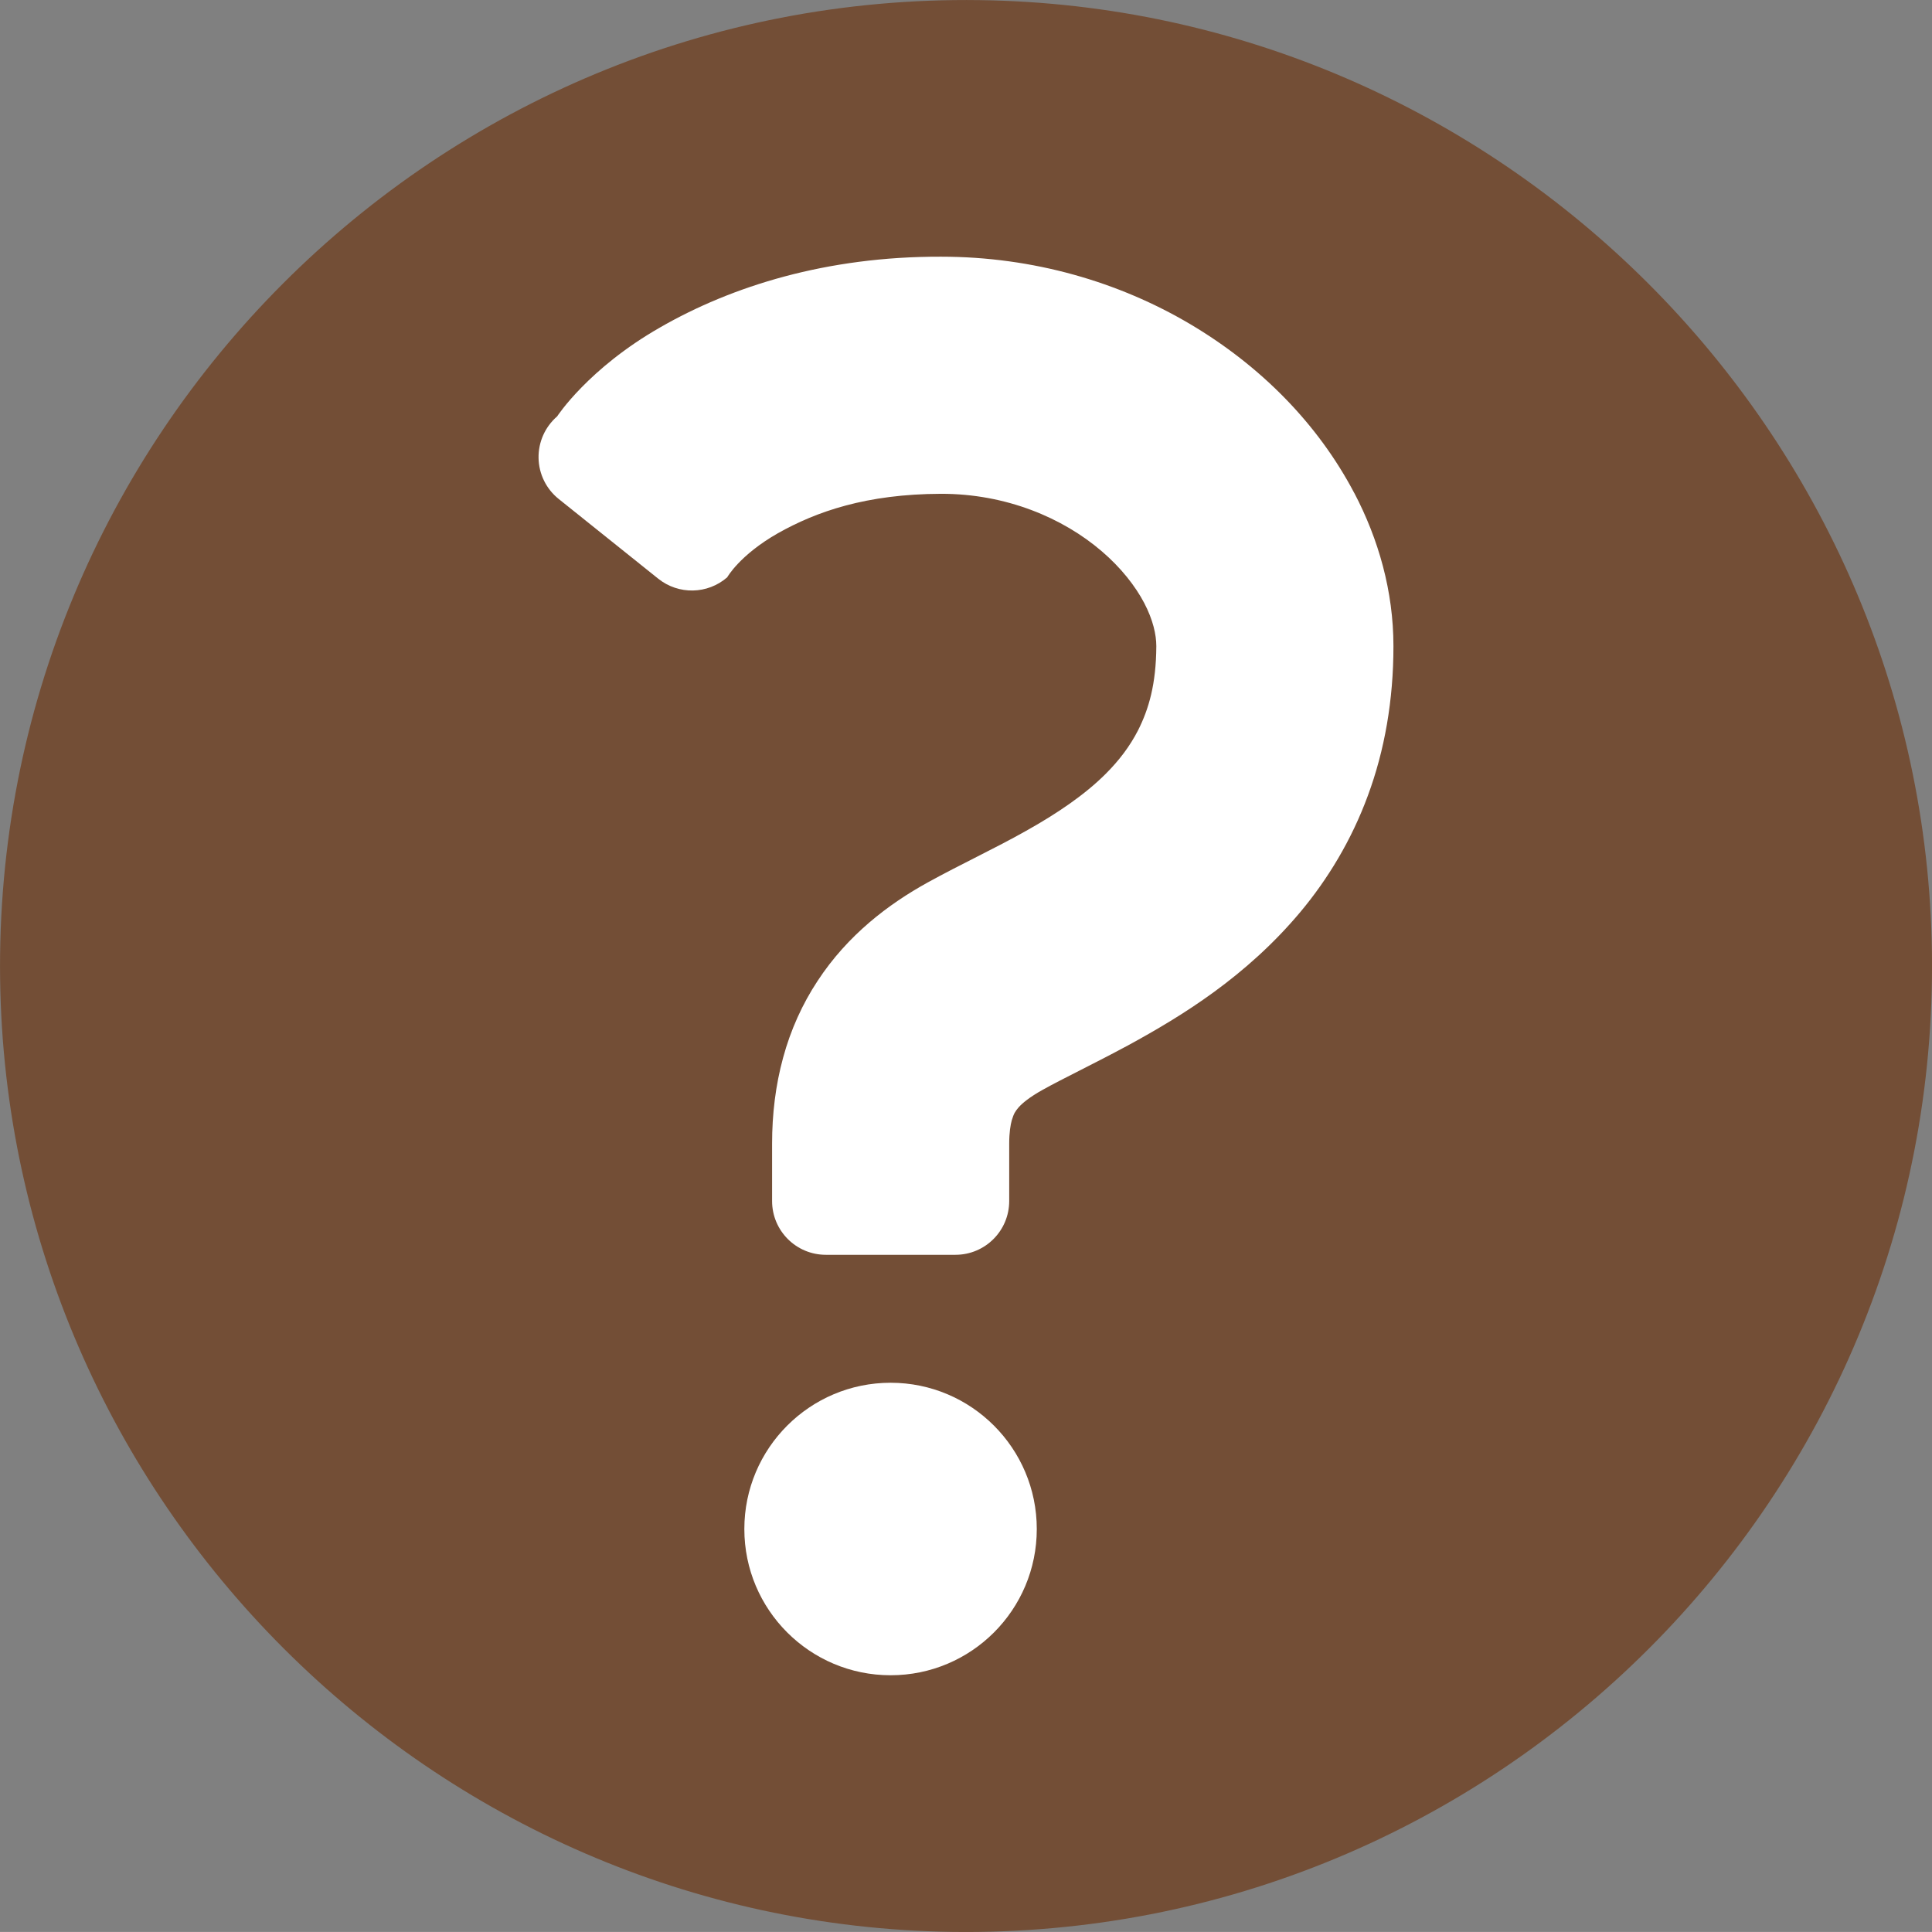 <?xml version="1.0" encoding="UTF-8"?>
<svg id="_レイヤー_1" data-name=" レイヤー 1" xmlns="http://www.w3.org/2000/svg" viewBox="0 0 323.72 323.71">
  <rect x="0" y="0" width="323.72" height="323.71" fill="#808080" stroke="none"/>
  <defs>
    <style>
      .cls-1 {
        fill: #734e36;
      }

      .cls-1, .cls-2 {
        stroke-width: 0px;
      }

      .cls-2 {
        fill: #fff;
      }
    </style>
  </defs>
  <path class="cls-1" d="m323.71,159.6C322.5,72.3,251.42,1.21,164.11.02,73.09-1.23-1.23,73.08.02,164.11c1.19,87.3,72.28,158.39,159.58,159.59,91.04,1.25,165.36-73.07,164.11-164.1Z"/>
  <g>
    <path class="cls-2" d="m226.91,82.6c-6.11-11.62-15.69-21.31-27.55-28.33-11.85-6.99-26.16-11.26-41.7-11.26-19.14-.05-35.05,4.94-47.05,11.85-12.05,6.88-17.25,14.9-17.25,14.9-2.03,1.76-3.17,4.31-3.12,6.99.05,2.68,1.29,5.19,3.38,6.86l16.68,13.36c3.4,2.72,8.27,2.62,11.55-.24,0,0,2.05-3.7,8.47-7.37,6.46-3.64,14.83-6.58,27.35-6.62,10.92-.02,20.44,4.05,26.93,9.62,3.23,2.76,5.64,5.85,7.12,8.67,1.49,2.85,2.03,5.34,2.03,7.23-.03,6.39-1.27,10.57-3.07,14.13-1.37,2.66-3.15,5.02-5.45,7.31-3.43,3.43-8.08,6.6-13.29,9.51-5.22,2.95-10.85,5.54-16.53,8.67-6.49,3.59-13.36,8.75-18.43,16.5-2.53,3.83-4.51,8.21-5.76,12.83-1.27,4.63-1.85,9.48-1.85,14.42v9.61c0,4.98,4.03,9.01,9.01,9.01h21.71c4.98,0,9.01-4.03,9.01-9.01v-9.61c0-1.91.22-3.14.43-3.92.36-1.17.56-1.46,1.15-2.17.6-.67,1.81-1.71,4.04-2.94,3.26-1.83,8.49-4.31,14.42-7.51,8.88-4.85,19.67-11.44,28.77-22.31,4.53-5.43,8.53-11.96,11.29-19.48,2.79-7.53,4.29-15.98,4.28-25.05,0-9.18-2.5-17.91-6.56-25.65Z"/>
    <path class="cls-2" d="m149.23,231.69c-13.53,0-24.51,10.98-24.51,24.51s10.97,24.5,24.51,24.5,24.49-10.97,24.49-24.5c0-13.53-10.97-24.51-24.49-24.51Z"/>
  </g>
</svg>